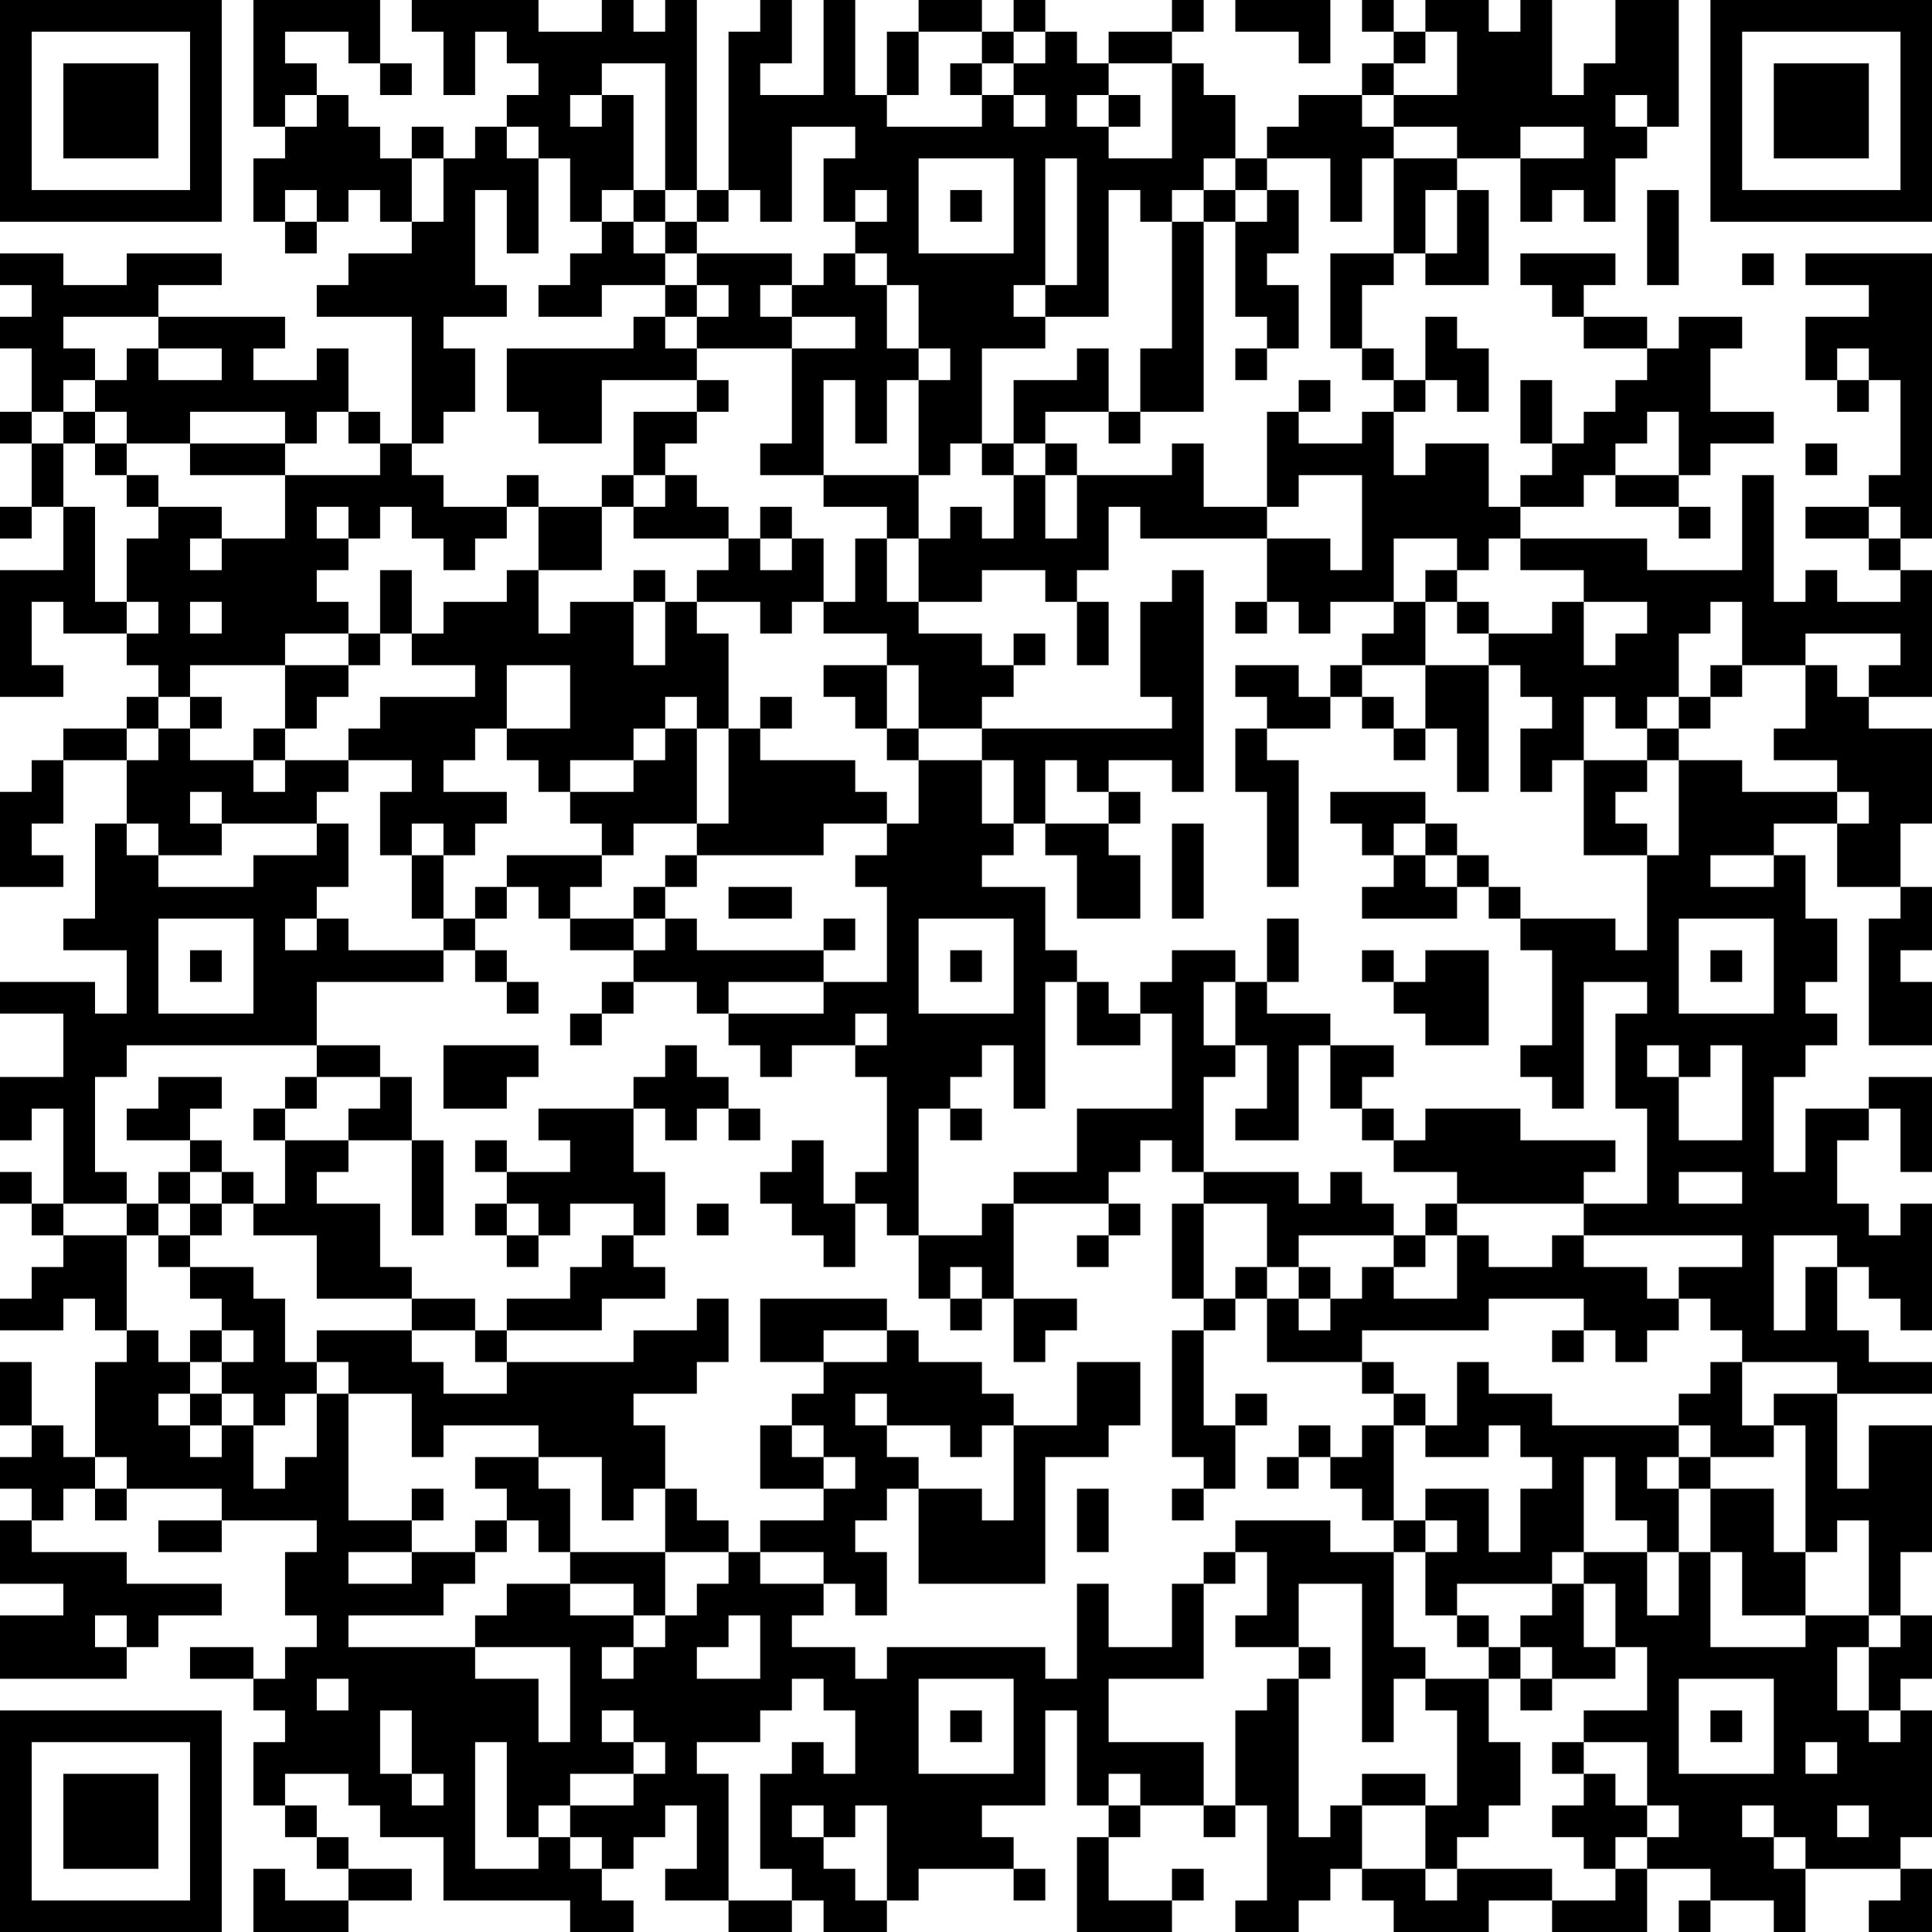 <?xml version="1.0" encoding="UTF-8"?>
<svg xmlns="http://www.w3.org/2000/svg" version="1.1" width="200" height="200" viewBox="0 0 200 200"><rect x="0" y="0" width="200" height="200" fill="#ffffff"/><g transform="scale(3.279)"><g transform="translate(0,0)"><path fill-rule="evenodd" d="M8 0L8 4L9 4L9 5L8 5L8 7L9 7L9 8L10 8L10 7L11 7L11 6L12 6L12 7L13 7L13 8L11 8L11 9L10 9L10 10L13 10L13 14L12 14L12 13L11 13L11 11L10 11L10 12L8 12L8 11L9 11L9 10L5 10L5 9L7 9L7 8L4 8L4 9L2 9L2 8L0 8L0 9L1 9L1 10L0 10L0 11L1 11L1 13L0 13L0 14L1 14L1 16L0 16L0 17L1 17L1 16L2 16L2 18L0 18L0 22L2 22L2 21L1 21L1 19L2 19L2 20L4 20L4 21L5 21L5 22L4 22L4 23L2 23L2 24L1 24L1 25L0 25L0 28L2 28L2 27L1 27L1 26L2 26L2 24L4 24L4 26L3 26L3 29L2 29L2 30L4 30L4 32L3 32L3 31L0 31L0 32L2 32L2 34L0 34L0 36L1 36L1 35L2 35L2 38L1 38L1 37L0 37L0 38L1 38L1 39L2 39L2 40L1 40L1 41L0 41L0 42L2 42L2 41L3 41L3 42L4 42L4 43L3 43L3 46L2 46L2 45L1 45L1 43L0 43L0 45L1 45L1 46L0 46L0 47L1 47L1 48L0 48L0 50L2 50L2 51L0 51L0 53L4 53L4 52L5 52L5 51L7 51L7 50L4 50L4 49L1 49L1 48L2 48L2 47L3 47L3 48L4 48L4 47L7 47L7 48L5 48L5 49L7 49L7 48L10 48L10 49L9 49L9 51L10 51L10 52L9 52L9 53L8 53L8 52L6 52L6 53L8 53L8 54L9 54L9 55L8 55L8 57L9 57L9 58L10 58L10 59L11 59L11 60L9 60L9 59L8 59L8 61L11 61L11 60L13 60L13 59L11 59L11 58L10 58L10 57L9 57L9 56L11 56L11 57L12 57L12 58L14 58L14 60L18 60L18 61L20 61L20 60L19 60L19 59L20 59L20 58L21 58L21 57L22 57L22 59L21 59L21 60L23 60L23 61L25 61L25 60L26 60L26 61L28 61L28 60L29 60L29 59L32 59L32 60L33 60L33 59L32 59L32 58L31 58L31 57L33 57L33 54L34 54L34 57L35 57L35 58L34 58L34 61L37 61L37 60L38 60L38 59L37 59L37 60L35 60L35 58L36 58L36 57L38 57L38 58L39 58L39 57L40 57L40 60L39 60L39 61L41 61L41 60L42 60L42 59L43 59L43 60L44 60L44 61L47 61L47 60L49 60L49 61L52 61L52 59L54 59L54 60L53 60L53 61L54 61L54 60L56 60L56 61L57 61L57 59L60 59L60 60L59 60L59 61L61 61L61 59L60 59L60 58L61 58L61 54L60 54L60 53L61 53L61 51L60 51L60 49L61 49L61 45L59 45L59 47L58 47L58 44L61 44L61 43L59 43L59 42L58 42L58 40L59 40L59 41L60 41L60 42L61 42L61 38L60 38L60 39L59 39L59 38L58 38L58 36L59 36L59 35L60 35L60 37L61 37L61 34L59 34L59 35L57 35L57 37L56 37L56 34L57 34L57 33L58 33L58 32L57 32L57 31L58 31L58 29L57 29L57 27L56 27L56 26L58 26L58 28L60 28L60 29L59 29L59 33L61 33L61 31L60 31L60 30L61 30L61 28L60 28L60 26L61 26L61 23L59 23L59 22L61 22L61 18L60 18L60 17L61 17L61 8L57 8L57 9L59 9L59 10L57 10L57 12L58 12L58 13L59 13L59 12L60 12L60 15L59 15L59 16L57 16L57 17L59 17L59 18L60 18L60 19L58 19L58 18L57 18L57 19L56 19L56 15L55 15L55 18L52 18L52 17L48 17L48 16L50 16L50 15L51 15L51 16L53 16L53 17L54 17L54 16L53 16L53 15L54 15L54 14L56 14L56 13L54 13L54 11L55 11L55 10L53 10L53 11L52 11L52 10L50 10L50 9L51 9L51 8L48 8L48 9L49 9L49 10L50 10L50 11L52 11L52 12L51 12L51 13L50 13L50 14L49 14L49 12L48 12L48 14L49 14L49 15L48 15L48 16L47 16L47 14L45 14L45 15L44 15L44 13L45 13L45 12L46 12L46 13L47 13L47 11L46 11L46 10L45 10L45 12L44 12L44 11L43 11L43 9L44 9L44 8L45 8L45 9L47 9L47 6L46 6L46 5L48 5L48 7L49 7L49 6L50 6L50 7L51 7L51 5L52 5L52 4L53 4L53 0L51 0L51 2L50 2L50 3L49 3L49 0L48 0L48 1L47 1L47 0L45 0L45 1L44 1L44 0L43 0L43 1L44 1L44 2L43 2L43 3L41 3L41 4L40 4L40 5L39 5L39 3L38 3L38 2L37 2L37 1L38 1L38 0L37 0L37 1L35 1L35 2L34 2L34 1L33 1L33 0L32 0L32 1L31 1L31 0L29 0L29 1L28 1L28 3L27 3L27 0L26 0L26 3L24 3L24 2L25 2L25 0L24 0L24 1L23 1L23 6L22 6L22 0L21 0L21 1L20 1L20 0L19 0L19 1L17 1L17 0L13 0L13 1L14 1L14 3L15 3L15 1L16 1L16 2L17 2L17 3L16 3L16 4L15 4L15 5L14 5L14 4L13 4L13 5L12 5L12 4L11 4L11 3L10 3L10 2L9 2L9 1L11 1L11 2L12 2L12 3L13 3L13 2L12 2L12 0ZM39 0L39 1L41 1L41 2L42 2L42 0ZM29 1L29 3L28 3L28 4L31 4L31 3L32 3L32 4L33 4L33 3L32 3L32 2L33 2L33 1L32 1L32 2L31 2L31 1ZM45 1L45 2L44 2L44 3L43 3L43 4L44 4L44 5L43 5L43 7L42 7L42 5L40 5L40 6L39 6L39 5L38 5L38 6L37 6L37 7L36 7L36 6L35 6L35 10L33 10L33 9L34 9L34 5L33 5L33 9L32 9L32 10L33 10L33 11L31 11L31 14L30 14L30 15L29 15L29 12L30 12L30 11L29 11L29 9L28 9L28 8L27 8L27 7L28 7L28 6L27 6L27 7L26 7L26 5L27 5L27 4L25 4L25 7L24 7L24 6L23 6L23 7L22 7L22 6L21 6L21 2L19 2L19 3L18 3L18 4L19 4L19 3L20 3L20 6L19 6L19 7L18 7L18 5L17 5L17 4L16 4L16 5L17 5L17 8L16 8L16 6L15 6L15 9L16 9L16 10L14 10L14 11L15 11L15 13L14 13L14 14L13 14L13 15L14 15L14 16L16 16L16 17L15 17L15 18L14 18L14 17L13 17L13 16L12 16L12 17L11 17L11 16L10 16L10 17L11 17L11 18L10 18L10 19L11 19L11 20L9 20L9 21L6 21L6 22L5 22L5 23L4 23L4 24L5 24L5 23L6 23L6 24L8 24L8 25L9 25L9 24L11 24L11 25L10 25L10 26L7 26L7 25L6 25L6 26L7 26L7 27L5 27L5 26L4 26L4 27L5 27L5 28L8 28L8 27L10 27L10 26L11 26L11 28L10 28L10 29L9 29L9 30L10 30L10 29L11 29L11 30L14 30L14 31L10 31L10 33L4 33L4 34L3 34L3 37L4 37L4 38L2 38L2 39L4 39L4 42L5 42L5 43L6 43L6 44L5 44L5 45L6 45L6 46L7 46L7 45L8 45L8 47L9 47L9 46L10 46L10 44L11 44L11 48L13 48L13 49L11 49L11 50L13 50L13 49L15 49L15 50L14 50L14 51L11 51L11 52L15 52L15 53L17 53L17 55L18 55L18 52L15 52L15 51L16 51L16 50L18 50L18 51L20 51L20 52L19 52L19 53L20 53L20 52L21 52L21 51L22 51L22 50L23 50L23 49L24 49L24 50L26 50L26 51L25 51L25 52L27 52L27 53L28 53L28 52L33 52L33 53L34 53L34 50L35 50L35 52L37 52L37 50L38 50L38 53L35 53L35 55L38 55L38 57L39 57L39 54L40 54L40 53L41 53L41 58L42 58L42 57L43 57L43 59L45 59L45 60L46 60L46 59L49 59L49 60L51 60L51 59L52 59L52 58L53 58L53 57L52 57L52 55L50 55L50 54L52 54L52 52L51 52L51 50L50 50L50 49L52 49L52 51L53 51L53 49L54 49L54 52L57 52L57 51L59 51L59 52L58 52L58 54L59 54L59 55L60 55L60 54L59 54L59 52L60 52L60 51L59 51L59 48L58 48L58 49L57 49L57 45L56 45L56 44L58 44L58 43L55 43L55 42L54 42L54 41L53 41L53 40L55 40L55 39L50 39L50 38L52 38L52 35L51 35L51 32L52 32L52 31L50 31L50 35L49 35L49 34L48 34L48 33L49 33L49 30L48 30L48 29L51 29L51 30L52 30L52 27L53 27L53 24L55 24L55 25L58 25L58 26L59 26L59 25L58 25L58 24L56 24L56 23L57 23L57 21L58 21L58 22L59 22L59 21L60 21L60 20L57 20L57 21L55 21L55 19L54 19L54 20L53 20L53 22L52 22L52 23L51 23L51 22L50 22L50 24L49 24L49 25L48 25L48 23L49 23L49 22L48 22L48 21L47 21L47 20L49 20L49 19L50 19L50 21L51 21L51 20L52 20L52 19L50 19L50 18L48 18L48 17L47 17L47 18L46 18L46 17L44 17L44 19L42 19L42 20L41 20L41 19L40 19L40 17L42 17L42 18L43 18L43 15L41 15L41 16L40 16L40 13L41 13L41 14L43 14L43 13L44 13L44 12L43 12L43 11L42 11L42 8L44 8L44 5L46 5L46 4L44 4L44 3L46 3L46 1ZM30 2L30 3L31 3L31 2ZM35 2L35 3L34 3L34 4L35 4L35 5L37 5L37 2ZM9 3L9 4L10 4L10 3ZM35 3L35 4L36 4L36 3ZM51 3L51 4L52 4L52 3ZM48 4L48 5L50 5L50 4ZM13 5L13 7L14 7L14 5ZM29 5L29 8L32 8L32 5ZM9 6L9 7L10 7L10 6ZM20 6L20 7L19 7L19 8L18 8L18 9L17 9L17 10L19 10L19 9L21 9L21 10L20 10L20 11L16 11L16 13L17 13L17 14L19 14L19 12L22 12L22 13L20 13L20 15L19 15L19 16L17 16L17 15L16 15L16 16L17 16L17 18L16 18L16 19L14 19L14 20L13 20L13 18L12 18L12 20L11 20L11 21L9 21L9 23L8 23L8 24L9 24L9 23L10 23L10 22L11 22L11 21L12 21L12 20L13 20L13 21L15 21L15 22L12 22L12 23L11 23L11 24L13 24L13 25L12 25L12 27L13 27L13 29L14 29L14 30L15 30L15 31L16 31L16 32L17 32L17 31L16 31L16 30L15 30L15 29L16 29L16 28L17 28L17 29L18 29L18 30L20 30L20 31L19 31L19 32L18 32L18 33L19 33L19 32L20 32L20 31L22 31L22 32L23 32L23 33L24 33L24 34L25 34L25 33L27 33L27 34L28 34L28 37L27 37L27 38L26 38L26 36L25 36L25 37L24 37L24 38L25 38L25 39L26 39L26 40L27 40L27 38L28 38L28 39L29 39L29 41L30 41L30 42L31 42L31 41L32 41L32 43L33 43L33 42L34 42L34 41L32 41L32 38L35 38L35 39L34 39L34 40L35 40L35 39L36 39L36 38L35 38L35 37L36 37L36 36L37 36L37 37L38 37L38 38L37 38L37 41L38 41L38 42L37 42L37 46L38 46L38 47L37 47L37 48L38 48L38 47L39 47L39 45L40 45L40 44L39 44L39 45L38 45L38 42L39 42L39 41L40 41L40 43L43 43L43 44L44 44L44 45L43 45L43 46L42 46L42 45L41 45L41 46L40 46L40 47L41 47L41 46L42 46L42 47L43 47L43 48L44 48L44 49L42 49L42 48L39 48L39 49L38 49L38 50L39 50L39 49L40 49L40 51L39 51L39 52L41 52L41 53L42 53L42 52L41 52L41 50L43 50L43 55L44 55L44 53L45 53L45 54L46 54L46 57L45 57L45 56L43 56L43 57L45 57L45 59L46 59L46 58L47 58L47 57L48 57L48 55L47 55L47 53L48 53L48 54L49 54L49 53L51 53L51 52L50 52L50 50L49 50L49 49L50 49L50 46L51 46L51 48L52 48L52 49L53 49L53 47L54 47L54 49L55 49L55 51L57 51L57 49L56 49L56 47L54 47L54 46L56 46L56 45L55 45L55 43L54 43L54 44L53 44L53 45L49 45L49 44L47 44L47 43L46 43L46 45L45 45L45 44L44 44L44 43L43 43L43 42L47 42L47 41L50 41L50 42L49 42L49 43L50 43L50 42L51 42L51 43L52 43L52 42L53 42L53 41L52 41L52 40L50 40L50 39L49 39L49 40L47 40L47 39L46 39L46 38L50 38L50 37L51 37L51 36L48 36L48 35L45 35L45 36L44 36L44 35L43 35L43 34L44 34L44 33L42 33L42 32L40 32L40 31L41 31L41 29L40 29L40 31L39 31L39 30L37 30L37 31L36 31L36 32L35 32L35 31L34 31L34 30L33 30L33 28L31 28L31 27L32 27L32 26L33 26L33 27L34 27L34 29L36 29L36 27L35 27L35 26L36 26L36 25L35 25L35 24L37 24L37 25L38 25L38 18L37 18L37 19L36 19L36 22L37 22L37 23L31 23L31 22L32 22L32 21L33 21L33 20L32 20L32 21L31 21L31 20L29 20L29 19L31 19L31 18L33 18L33 19L34 19L34 21L35 21L35 19L34 19L34 18L35 18L35 16L36 16L36 17L40 17L40 16L38 16L38 14L37 14L37 15L34 15L34 14L33 14L33 13L35 13L35 14L36 14L36 13L38 13L38 7L39 7L39 10L40 10L40 11L39 11L39 12L40 12L40 11L41 11L41 9L40 9L40 8L41 8L41 6L40 6L40 7L39 7L39 6L38 6L38 7L37 7L37 11L36 11L36 13L35 13L35 11L34 11L34 12L32 12L32 14L31 14L31 15L32 15L32 17L31 17L31 16L30 16L30 17L29 17L29 15L26 15L26 12L27 12L27 14L28 14L28 12L29 12L29 11L28 11L28 9L27 9L27 8L26 8L26 9L25 9L25 8L22 8L22 7L21 7L21 6ZM30 6L30 7L31 7L31 6ZM45 6L45 8L46 8L46 6ZM52 6L52 9L53 9L53 6ZM20 7L20 8L21 8L21 9L22 9L22 10L21 10L21 11L22 11L22 12L23 12L23 13L22 13L22 14L21 14L21 15L20 15L20 16L19 16L19 18L17 18L17 20L18 20L18 19L20 19L20 21L21 21L21 19L22 19L22 20L23 20L23 23L22 23L22 22L21 22L21 23L20 23L20 24L18 24L18 25L17 25L17 24L16 24L16 23L18 23L18 21L16 21L16 23L15 23L15 24L14 24L14 25L16 25L16 26L15 26L15 27L14 27L14 26L13 26L13 27L14 27L14 29L15 29L15 28L16 28L16 27L19 27L19 28L18 28L18 29L20 29L20 30L21 30L21 29L22 29L22 30L26 30L26 31L23 31L23 32L26 32L26 31L28 31L28 28L27 28L27 27L28 27L28 26L29 26L29 24L31 24L31 26L32 26L32 24L31 24L31 23L29 23L29 21L28 21L28 20L26 20L26 19L27 19L27 17L28 17L28 19L29 19L29 17L28 17L28 16L26 16L26 15L24 15L24 14L25 14L25 11L27 11L27 10L25 10L25 9L24 9L24 10L25 10L25 11L22 11L22 10L23 10L23 9L22 9L22 8L21 8L21 7ZM55 8L55 9L56 9L56 8ZM2 10L2 11L3 11L3 12L2 12L2 13L1 13L1 14L2 14L2 16L3 16L3 19L4 19L4 20L5 20L5 19L4 19L4 17L5 17L5 16L7 16L7 17L6 17L6 18L7 18L7 17L9 17L9 15L12 15L12 14L11 14L11 13L10 13L10 14L9 14L9 13L6 13L6 14L4 14L4 13L3 13L3 12L4 12L4 11L5 11L5 12L7 12L7 11L5 11L5 10ZM58 11L58 12L59 12L59 11ZM41 12L41 13L42 13L42 12ZM2 13L2 14L3 14L3 15L4 15L4 16L5 16L5 15L4 15L4 14L3 14L3 13ZM52 13L52 14L51 14L51 15L53 15L53 13ZM6 14L6 15L9 15L9 14ZM32 14L32 15L33 15L33 17L34 17L34 15L33 15L33 14ZM57 14L57 15L58 15L58 14ZM21 15L21 16L20 16L20 17L23 17L23 18L22 18L22 19L24 19L24 20L25 20L25 19L26 19L26 17L25 17L25 16L24 16L24 17L23 17L23 16L22 16L22 15ZM59 16L59 17L60 17L60 16ZM24 17L24 18L25 18L25 17ZM20 18L20 19L21 19L21 18ZM45 18L45 19L44 19L44 20L43 20L43 21L42 21L42 22L41 22L41 21L39 21L39 22L40 22L40 23L39 23L39 25L40 25L40 28L41 28L41 24L40 24L40 23L42 23L42 22L43 22L43 23L44 23L44 24L45 24L45 23L46 23L46 25L47 25L47 21L45 21L45 19L46 19L46 20L47 20L47 19L46 19L46 18ZM6 19L6 20L7 20L7 19ZM39 19L39 20L40 20L40 19ZM26 21L26 22L27 22L27 23L28 23L28 24L29 24L29 23L28 23L28 21ZM43 21L43 22L44 22L44 23L45 23L45 21ZM54 21L54 22L53 22L53 23L52 23L52 24L50 24L50 27L52 27L52 26L51 26L51 25L52 25L52 24L53 24L53 23L54 23L54 22L55 22L55 21ZM6 22L6 23L7 23L7 22ZM24 22L24 23L23 23L23 26L22 26L22 23L21 23L21 24L20 24L20 25L18 25L18 26L19 26L19 27L20 27L20 26L22 26L22 27L21 27L21 28L20 28L20 29L21 29L21 28L22 28L22 27L26 27L26 26L28 26L28 25L27 25L27 24L24 24L24 23L25 23L25 22ZM33 24L33 26L35 26L35 25L34 25L34 24ZM42 25L42 26L43 26L43 27L44 27L44 28L43 28L43 29L46 29L46 28L47 28L47 29L48 29L48 28L47 28L47 27L46 27L46 26L45 26L45 25ZM37 26L37 29L38 29L38 26ZM44 26L44 27L45 27L45 28L46 28L46 27L45 27L45 26ZM54 27L54 28L56 28L56 27ZM23 28L23 29L25 29L25 28ZM5 29L5 32L8 32L8 29ZM26 29L26 30L27 30L27 29ZM29 29L29 32L32 32L32 29ZM53 29L53 32L56 32L56 29ZM6 30L6 31L7 31L7 30ZM30 30L30 31L31 31L31 30ZM43 30L43 31L44 31L44 32L45 32L45 33L47 33L47 30L45 30L45 31L44 31L44 30ZM54 30L54 31L55 31L55 30ZM33 31L33 35L32 35L32 33L31 33L31 34L30 34L30 35L29 35L29 39L31 39L31 38L32 38L32 37L34 37L34 35L37 35L37 32L36 32L36 33L34 33L34 31ZM38 31L38 33L39 33L39 34L38 34L38 37L41 37L41 38L42 38L42 37L43 37L43 38L44 38L44 39L41 39L41 40L40 40L40 38L38 38L38 41L39 41L39 40L40 40L40 41L41 41L41 42L42 42L42 41L43 41L43 40L44 40L44 41L46 41L46 39L45 39L45 38L46 38L46 37L44 37L44 36L43 36L43 35L42 35L42 33L41 33L41 36L39 36L39 35L40 35L40 33L39 33L39 31ZM27 32L27 33L28 33L28 32ZM10 33L10 34L9 34L9 35L8 35L8 36L9 36L9 38L8 38L8 37L7 37L7 36L6 36L6 35L7 35L7 34L5 34L5 35L4 35L4 36L6 36L6 37L5 37L5 38L4 38L4 39L5 39L5 40L6 40L6 41L7 41L7 42L6 42L6 43L7 43L7 44L6 44L6 45L7 45L7 44L8 44L8 45L9 45L9 44L10 44L10 43L11 43L11 44L13 44L13 46L14 46L14 45L17 45L17 46L15 46L15 47L16 47L16 48L15 48L15 49L16 49L16 48L17 48L17 49L18 49L18 50L20 50L20 51L21 51L21 49L23 49L23 48L22 48L22 47L21 47L21 45L20 45L20 44L22 44L22 43L23 43L23 41L22 41L22 42L20 42L20 43L16 43L16 42L19 42L19 41L21 41L21 40L20 40L20 39L21 39L21 37L20 37L20 35L21 35L21 36L22 36L22 35L23 35L23 36L24 36L24 35L23 35L23 34L22 34L22 33L21 33L21 34L20 34L20 35L17 35L17 36L18 36L18 37L16 37L16 36L15 36L15 37L16 37L16 38L15 38L15 39L16 39L16 40L17 40L17 39L18 39L18 38L20 38L20 39L19 39L19 40L18 40L18 41L16 41L16 42L15 42L15 41L13 41L13 40L12 40L12 38L10 38L10 37L11 37L11 36L13 36L13 39L14 39L14 36L13 36L13 34L12 34L12 33ZM14 33L14 35L16 35L16 34L17 34L17 33ZM52 33L52 34L53 34L53 36L55 36L55 33L54 33L54 34L53 34L53 33ZM10 34L10 35L9 35L9 36L11 36L11 35L12 35L12 34ZM30 35L30 36L31 36L31 35ZM6 37L6 38L5 38L5 39L6 39L6 40L8 40L8 41L9 41L9 43L10 43L10 42L13 42L13 43L14 43L14 44L16 44L16 43L15 43L15 42L13 42L13 41L10 41L10 39L8 39L8 38L7 38L7 37ZM53 37L53 38L55 38L55 37ZM6 38L6 39L7 39L7 38ZM16 38L16 39L17 39L17 38ZM22 38L22 39L23 39L23 38ZM44 39L44 40L45 40L45 39ZM56 39L56 42L57 42L57 40L58 40L58 39ZM30 40L30 41L31 41L31 40ZM41 40L41 41L42 41L42 40ZM24 41L24 43L26 43L26 44L25 44L25 45L24 45L24 47L26 47L26 48L24 48L24 49L26 49L26 50L27 50L27 51L28 51L28 49L27 49L27 48L28 48L28 47L29 47L29 50L33 50L33 46L35 46L35 45L36 45L36 43L34 43L34 45L32 45L32 44L31 44L31 43L29 43L29 42L28 42L28 41ZM7 42L7 43L8 43L8 42ZM26 42L26 43L28 43L28 42ZM27 44L27 45L28 45L28 46L29 46L29 47L31 47L31 48L32 48L32 45L31 45L31 46L30 46L30 45L28 45L28 44ZM25 45L25 46L26 46L26 47L27 47L27 46L26 46L26 45ZM44 45L44 48L45 48L45 49L44 49L44 52L45 52L45 53L47 53L47 52L48 52L48 53L49 53L49 52L48 52L48 51L49 51L49 50L46 50L46 51L45 51L45 49L46 49L46 48L45 48L45 47L47 47L47 49L48 49L48 47L49 47L49 46L48 46L48 45L47 45L47 46L45 46L45 45ZM53 45L53 46L52 46L52 47L53 47L53 46L54 46L54 45ZM3 46L3 47L4 47L4 46ZM17 46L17 47L18 47L18 49L21 49L21 47L20 47L20 48L19 48L19 46ZM13 47L13 48L14 48L14 47ZM34 47L34 49L35 49L35 47ZM3 51L3 52L4 52L4 51ZM23 51L23 52L22 52L22 53L24 53L24 51ZM46 51L46 52L47 52L47 51ZM10 53L10 54L11 54L11 53ZM25 53L25 54L24 54L24 55L22 55L22 56L23 56L23 60L25 60L25 59L24 59L24 56L25 56L25 55L26 55L26 56L27 56L27 54L26 54L26 53ZM29 53L29 56L32 56L32 53ZM53 53L53 56L56 56L56 53ZM12 54L12 56L13 56L13 57L14 57L14 56L13 56L13 54ZM19 54L19 55L20 55L20 56L18 56L18 57L17 57L17 58L16 58L16 55L15 55L15 59L17 59L17 58L18 58L18 59L19 59L19 58L18 58L18 57L20 57L20 56L21 56L21 55L20 55L20 54ZM30 54L30 55L31 55L31 54ZM54 54L54 55L55 55L55 54ZM49 55L49 56L50 56L50 57L49 57L49 58L50 58L50 59L51 59L51 58L52 58L52 57L51 57L51 56L50 56L50 55ZM57 55L57 56L58 56L58 55ZM35 56L35 57L36 57L36 56ZM25 57L25 58L26 58L26 59L27 59L27 60L28 60L28 57L27 57L27 58L26 58L26 57ZM55 57L55 58L56 58L56 59L57 59L57 58L56 58L56 57ZM58 57L58 58L59 58L59 57ZM0 0L0 7L7 7L7 0ZM1 1L1 6L6 6L6 1ZM2 2L2 5L5 5L5 2ZM54 0L54 7L61 7L61 0ZM55 1L55 6L60 6L60 1ZM56 2L56 5L59 5L59 2ZM0 54L0 61L7 61L7 54ZM1 55L1 60L6 60L6 55ZM2 56L2 59L5 59L5 56Z" fill="#000000"/></g></g></svg>
